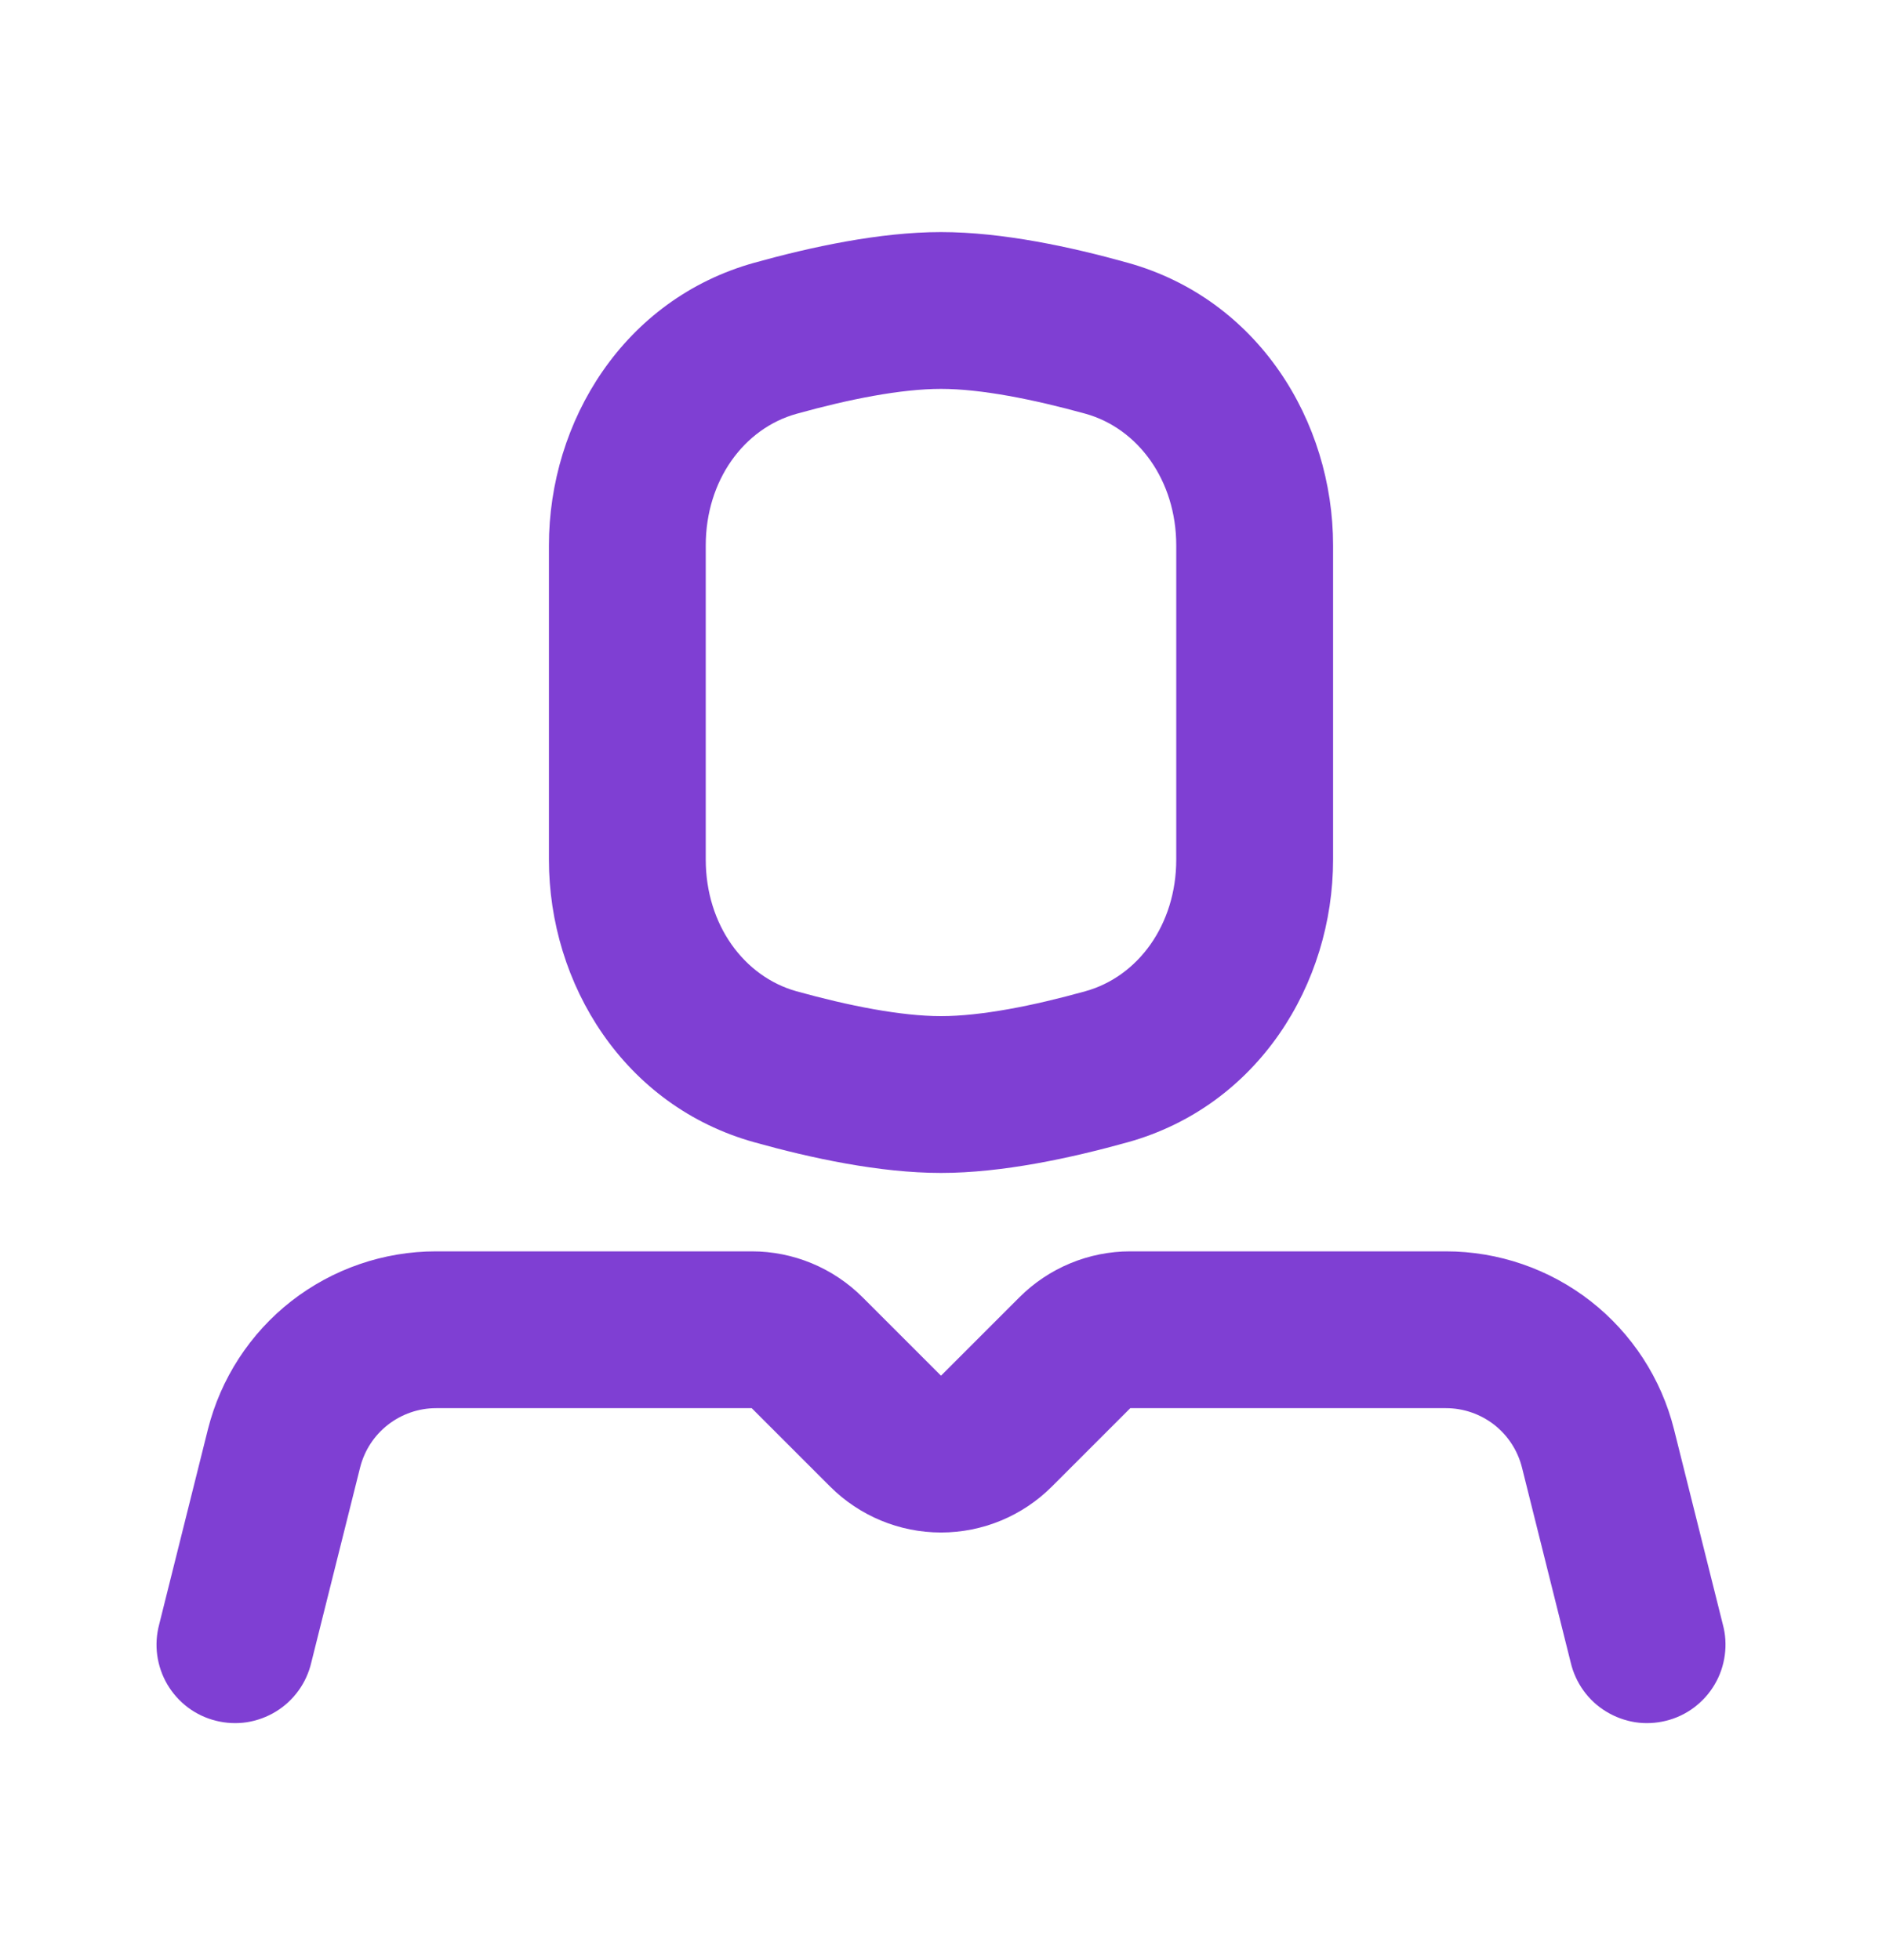 <svg width="24" height="25" viewBox="0 0 24 25" fill="none" xmlns="http://www.w3.org/2000/svg">
<g clip-path="url(#clip0_3850_45441)">
<path fill-rule="evenodd" clip-rule="evenodd" d="M9.586 15.96C10.117 15.96 10.625 16.171 11 16.546L12 17.546L13 16.546C13.375 16.171 13.884 15.96 14.414 15.96H18.438C19.107 15.96 19.757 16.184 20.284 16.595C20.811 17.007 21.186 17.583 21.348 18.232L21.97 20.718C22.005 20.846 22.013 20.98 21.995 21.111C21.977 21.243 21.934 21.37 21.866 21.484C21.799 21.599 21.709 21.698 21.603 21.778C21.497 21.858 21.376 21.915 21.247 21.947C21.118 21.979 20.984 21.986 20.853 21.966C20.722 21.945 20.596 21.899 20.483 21.83C20.369 21.761 20.271 21.67 20.193 21.562C20.116 21.454 20.06 21.332 20.03 21.203L19.409 18.718C19.355 18.502 19.23 18.309 19.055 18.172C18.879 18.035 18.662 17.96 18.439 17.96H14.414L13.414 18.96C13.039 19.335 12.531 19.546 12 19.546C11.47 19.546 10.961 19.335 10.586 18.96L9.586 17.96H5.562C5.339 17.96 5.123 18.035 4.947 18.172C4.771 18.309 4.646 18.502 4.592 18.718L3.97 21.203C3.94 21.332 3.885 21.454 3.807 21.562C3.729 21.67 3.631 21.761 3.518 21.83C3.405 21.899 3.279 21.945 3.148 21.966C3.016 21.986 2.882 21.979 2.754 21.947C2.625 21.915 2.504 21.858 2.397 21.778C2.291 21.698 2.202 21.599 2.134 21.484C2.067 21.37 2.023 21.243 2.005 21.111C1.987 20.98 1.996 20.846 2.03 20.718L2.651 18.232C2.814 17.583 3.188 17.007 3.715 16.595C4.243 16.184 4.892 15.96 5.561 15.96H9.586ZM12 2.96C12.784 2.96 13.661 3.15 14.38 3.351C16.043 3.814 17 5.37 17 6.957V10.963C17 12.551 16.043 14.106 14.38 14.569C13.661 14.769 12.784 14.96 12 14.96C11.216 14.96 10.339 14.77 9.62 14.569C7.957 14.106 7 12.551 7 10.963V6.957C7 5.37 7.957 3.814 9.62 3.351C10.339 3.151 11.216 2.96 12 2.96ZM12 4.96C11.491 4.96 10.823 5.092 10.157 5.278C9.489 5.464 9 6.125 9 6.957V10.963C9 11.795 9.489 12.456 10.157 12.643C10.823 12.828 11.491 12.96 12 12.96C12.509 12.96 13.177 12.828 13.843 12.642C14.511 12.456 15 11.795 15 10.963V6.957C15 6.125 14.511 5.464 13.843 5.277C13.177 5.093 12.51 4.96 12 4.96Z" fill="#7F3FD3"/>
</g>
<defs>
<clipPath id="clip0_3850_45441">
<rect width="24" height="24" fill="white" transform="translate(0 0.96)"/>
</clipPath>
</defs>
</svg>
